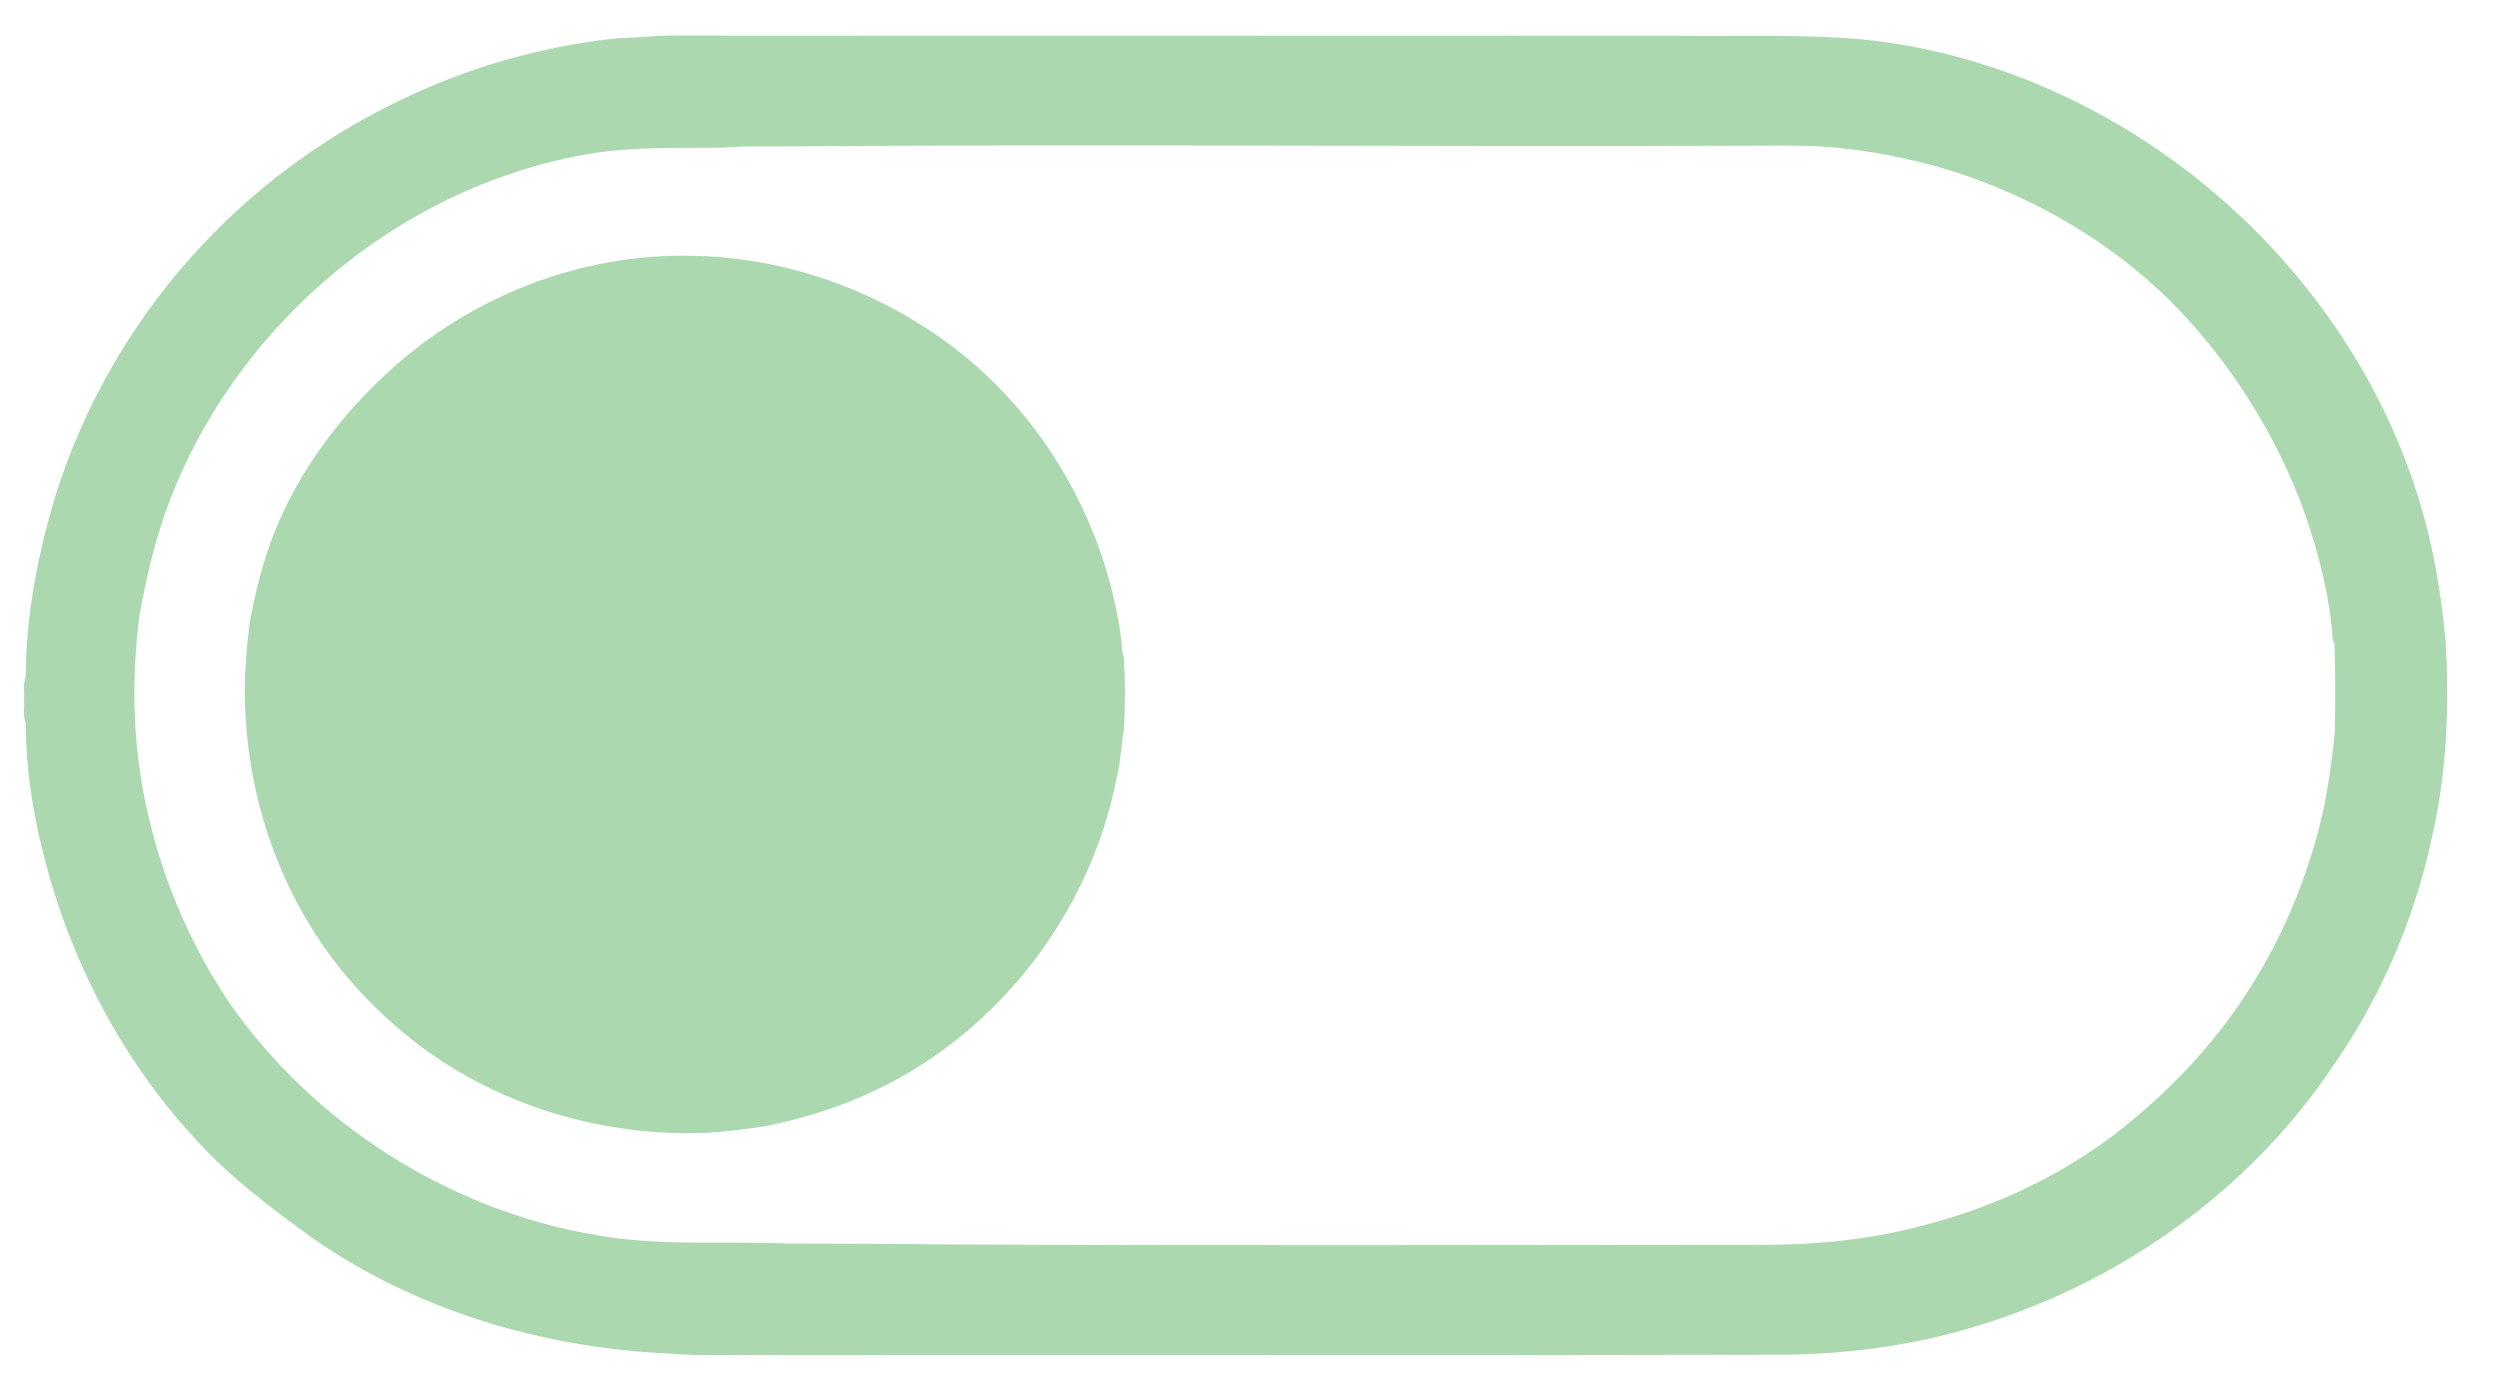 <?xml version="1.0" encoding="UTF-8" ?>
<!DOCTYPE svg PUBLIC "-//W3C//DTD SVG 1.1//EN" "http://www.w3.org/Graphics/SVG/1.1/DTD/svg11.dtd">
<svg width="1032pt" height="576pt" viewBox="0 0 1032 576" version="1.1" xmlns="http://www.w3.org/2000/svg">
<g id="#abd8aeff">
<path fill="#abd8ae" opacity="1.00" d=" M 255.99 15.70 C 264.02 15.61 271.99 14.46 280.03 14.70 C 417.35 14.84 554.67 14.66 691.99 14.76 C 716.99 15.02 742.03 14.10 766.96 16.08 C 838.43 22.78 905.28 61.17 950.30 116.60 C 969.25 139.90 984.51 166.29 994.67 194.58 C 1002.94 217.18 1007.43 241.02 1009.57 264.94 C 1011.18 292.00 1010.00 319.36 1003.87 345.83 C 1001.82 355.69 999.04 365.38 995.86 374.92 C 988.05 397.99 977.06 419.99 963.13 439.97 C 928.96 491.00 876.29 528.79 817.77 546.84 C 789.45 555.83 759.63 559.51 729.98 559.24 C 594.35 559.57 458.72 559.33 323.08 559.38 C 306.72 559.07 290.29 560.09 273.97 558.63 C 222.65 555.97 171.36 540.63 129.00 511.07 C 111.56 498.43 94.13 485.44 79.80 469.23 C 49.52 436.26 28.50 395.22 17.75 351.86 C 13.35 334.47 10.69 316.61 10.61 298.65 C 9.44 295.57 10.12 292.21 9.95 289.01 C 10.11 285.79 9.44 282.42 10.63 279.34 C 10.71 255.12 15.18 231.11 21.89 207.90 C 33.95 167.57 55.73 130.24 84.77 99.78 C 116.55 66.24 157.05 41.24 200.97 27.05 C 218.88 21.49 237.30 17.43 255.99 15.70 M 298.08 60.98 C 280.34 61.18 262.49 60.51 244.90 63.26 C 161.79 76.55 89.44 140.54 65.19 221.02 C 61.94 232.08 59.48 243.37 57.44 254.70 C 54.90 275.83 54.68 297.36 57.77 318.43 C 62.74 352.10 75.22 384.64 94.02 413.01 C 129.08 463.81 185.19 499.55 246.04 509.83 C 272.09 514.53 298.68 512.25 324.99 513.32 C 346.33 513.35 367.67 513.42 389.01 513.68 C 501.33 514.23 613.65 513.92 725.97 513.84 C 749.83 514.04 773.78 511.54 796.79 505.09 C 823.80 497.86 849.55 485.72 871.99 468.99 C 893.94 452.11 913.58 431.94 928.39 408.46 C 943.29 385.25 953.74 359.28 959.53 332.33 C 961.44 322.30 962.88 312.18 963.81 302.02 C 964.02 289.85 964.11 277.66 963.64 265.49 L 963.01 264.68 C 961.83 246.58 957.27 228.83 951.35 211.72 C 939.39 178.77 920.16 148.44 895.35 123.68 C 870.93 99.82 840.75 82.14 808.39 71.44 C 789.81 65.41 770.52 61.68 751.03 60.41 C 741.35 59.97 731.65 60.10 721.97 60.15 C 590.64 60.69 459.32 59.43 328.00 60.41 C 318.03 60.63 308.03 60.11 298.08 60.98 Z" />
<path fill="#abd8ae" opacity="1.00" d=" M 160.50 153.38 C 194.00 122.55 239.41 104.66 284.96 105.59 C 325.67 106.01 365.81 121.00 397.49 146.44 C 433.21 175.32 456.78 218.37 462.85 263.80 C 463.09 266.37 463.11 269.00 463.87 271.50 C 464.58 281.31 464.49 291.18 463.97 300.99 C 462.73 307.84 462.65 314.88 460.84 321.63 C 450.10 376.38 412.73 425.40 362.36 449.59 C 347.85 456.69 332.31 461.50 316.54 464.81 C 308.12 466.01 299.70 467.27 291.18 467.63 C 249.43 469.29 206.98 456.87 173.43 431.76 C 157.79 419.85 143.79 405.65 132.71 389.38 C 113.78 361.62 103.01 328.47 101.35 294.96 C 100.46 282.10 101.56 269.23 103.15 256.48 C 105.54 243.92 108.62 231.44 113.37 219.53 C 123.59 194.18 140.35 171.72 160.50 153.38 Z" />
</g>
</svg>

